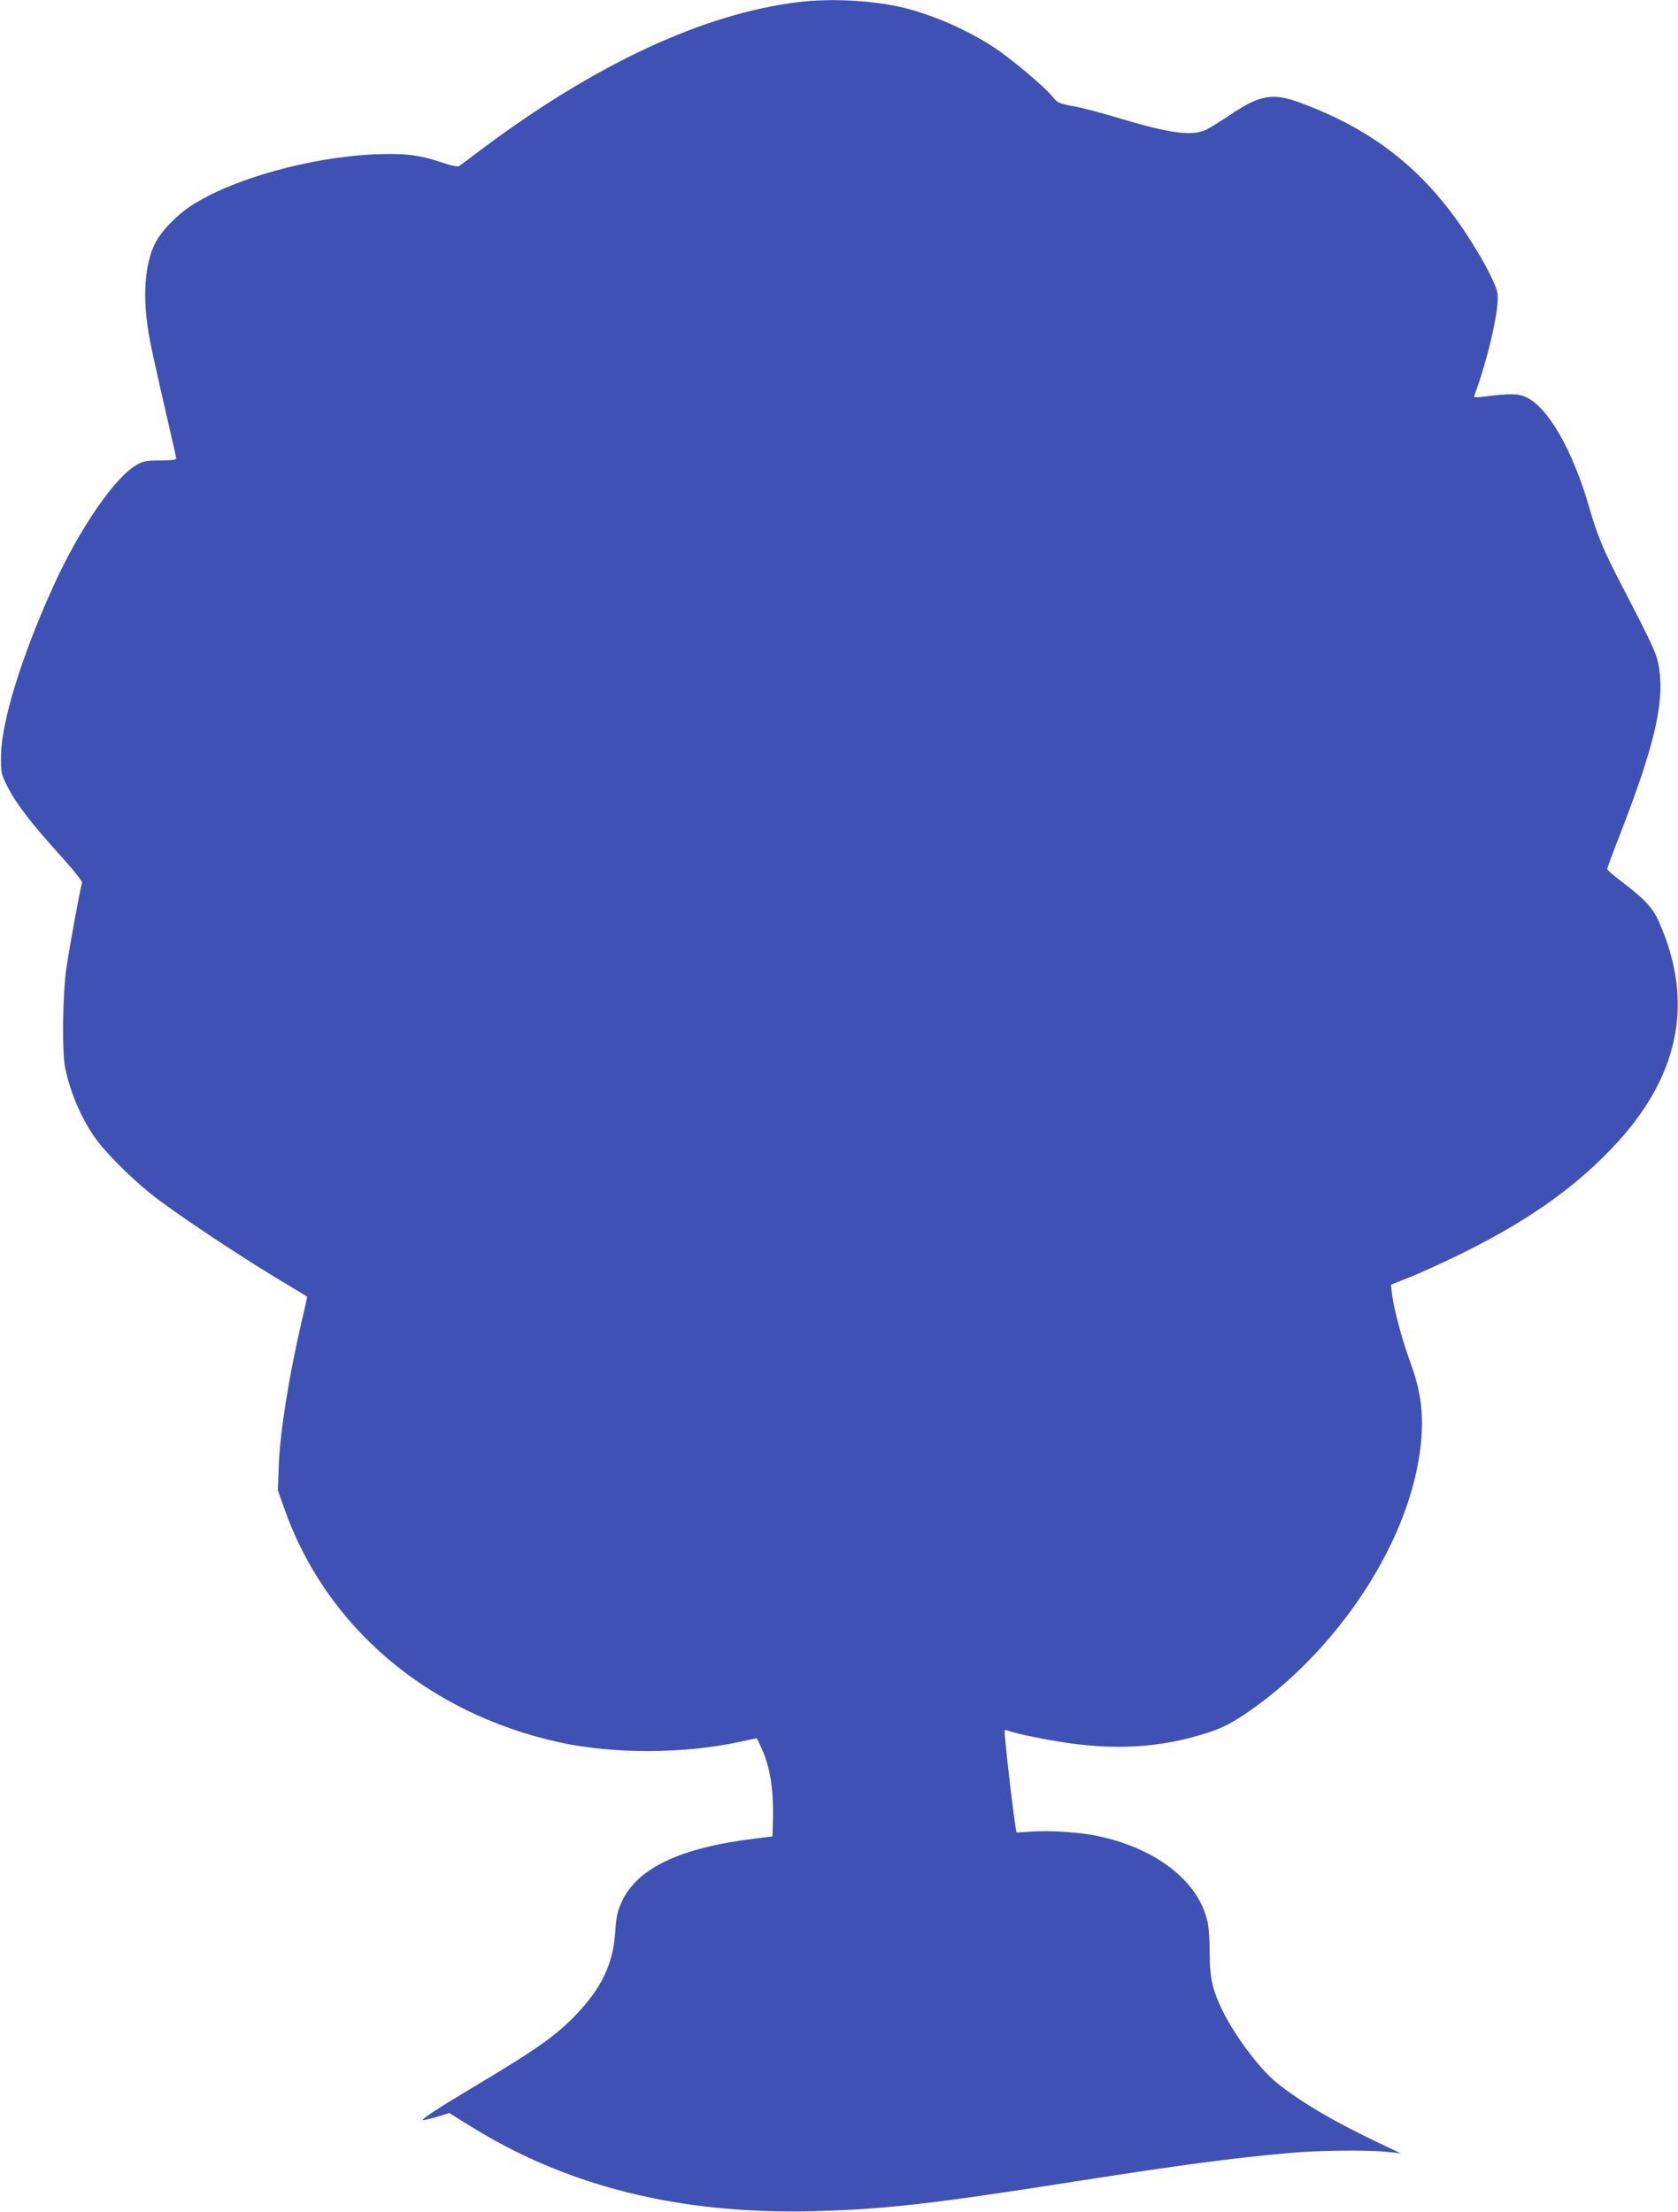 <?xml version="1.0" standalone="no"?>
<!DOCTYPE svg PUBLIC "-//W3C//DTD SVG 20010904//EN"
 "http://www.w3.org/TR/2001/REC-SVG-20010904/DTD/svg10.dtd">
<svg version="1.0" xmlns="http://www.w3.org/2000/svg"
 width="971pt" height="1280pt" viewBox="0 0 971 1280"
 preserveAspectRatio="xMidYMid meet">
<g transform="translate(0,1280) scale(0.1,-0.1)"
fill="#3f51b5" stroke="none">
<path d="M4630 12789 c-550 -64 -1181 -356 -1850 -858 -63 -48 -120 -90 -126
-94 -6 -3 -49 6 -95 22 -128 44 -219 55 -387 48 -378 -16 -834 -144 -1071
-301 -77 -52 -155 -131 -194 -197 -64 -109 -83 -294 -52 -503 14 -96 31 -171
124 -576 22 -96 41 -179 41 -185 0 -6 -37 -10 -92 -10 -83 0 -98 -3 -140 -27
-127 -75 -330 -371 -478 -698 -184 -404 -303 -789 -304 -985 -1 -96 0 -103 36
-175 50 -99 137 -213 302 -395 81 -89 134 -156 131 -164 -9 -23 -73 -371 -91
-496 -22 -150 -26 -490 -6 -580 32 -144 87 -274 165 -390 57 -84 203 -232 327
-332 119 -97 483 -340 735 -493 94 -56 171 -103 172 -104 1 -1 -13 -67 -32
-146 -73 -313 -125 -640 -132 -835 l-5 -140 37 -105 c240 -684 830 -1186 1590
-1353 313 -69 723 -68 1049 3 50 11 92 20 94 20 2 0 16 -28 31 -63 50 -110 70
-247 63 -438 l-2 -67 -97 -12 c-436 -53 -683 -170 -774 -364 -26 -55 -32 -83
-39 -178 -12 -183 -78 -322 -225 -476 -112 -118 -223 -198 -568 -404 -228
-136 -338 -208 -318 -208 8 0 45 9 83 20 l68 21 108 -67 c567 -357 1220 -520
1997 -501 414 11 682 41 1522 173 623 97 898 134 1237 164 159 15 442 18 556
7 l85 -9 -155 74 c-234 112 -419 221 -557 330 -103 81 -259 291 -328 441 -51
110 -65 179 -65 315 0 67 -5 145 -11 174 -49 237 -295 431 -640 503 -101 21
-277 33 -379 25 -47 -3 -86 -6 -87 -5 -8 3 -76 585 -69 592 2 2 15 -1 29 -6
50 -19 271 -62 396 -76 270 -32 507 -11 746 66 105 33 178 75 320 181 213 161
415 377 575 616 210 315 332 646 347 941 7 146 -12 260 -68 413 -46 124 -93
303 -104 388 l-6 55 98 39 c54 21 171 74 261 117 396 190 680 384 914 628 395
409 487 848 277 1318 -35 79 -81 128 -201 220 -54 40 -98 78 -98 83 0 5 35
101 79 212 192 497 251 745 223 941 -12 88 -27 121 -216 486 -108 207 -144
295 -190 456 -94 325 -235 574 -362 635 -47 23 -92 24 -251 4 -29 -4 -53 -4
-53 -2 0 3 9 31 21 64 71 206 125 457 115 533 -7 53 -81 195 -180 346 -244
371 -536 602 -958 759 -164 61 -237 48 -413 -71 -49 -33 -109 -70 -132 -82
-81 -41 -206 -25 -504 64 -101 31 -223 63 -271 71 -80 15 -89 19 -117 54 -45
56 -227 210 -332 281 -164 110 -390 206 -569 243 -172 35 -388 45 -560 25z"/>
</g>
</svg>
